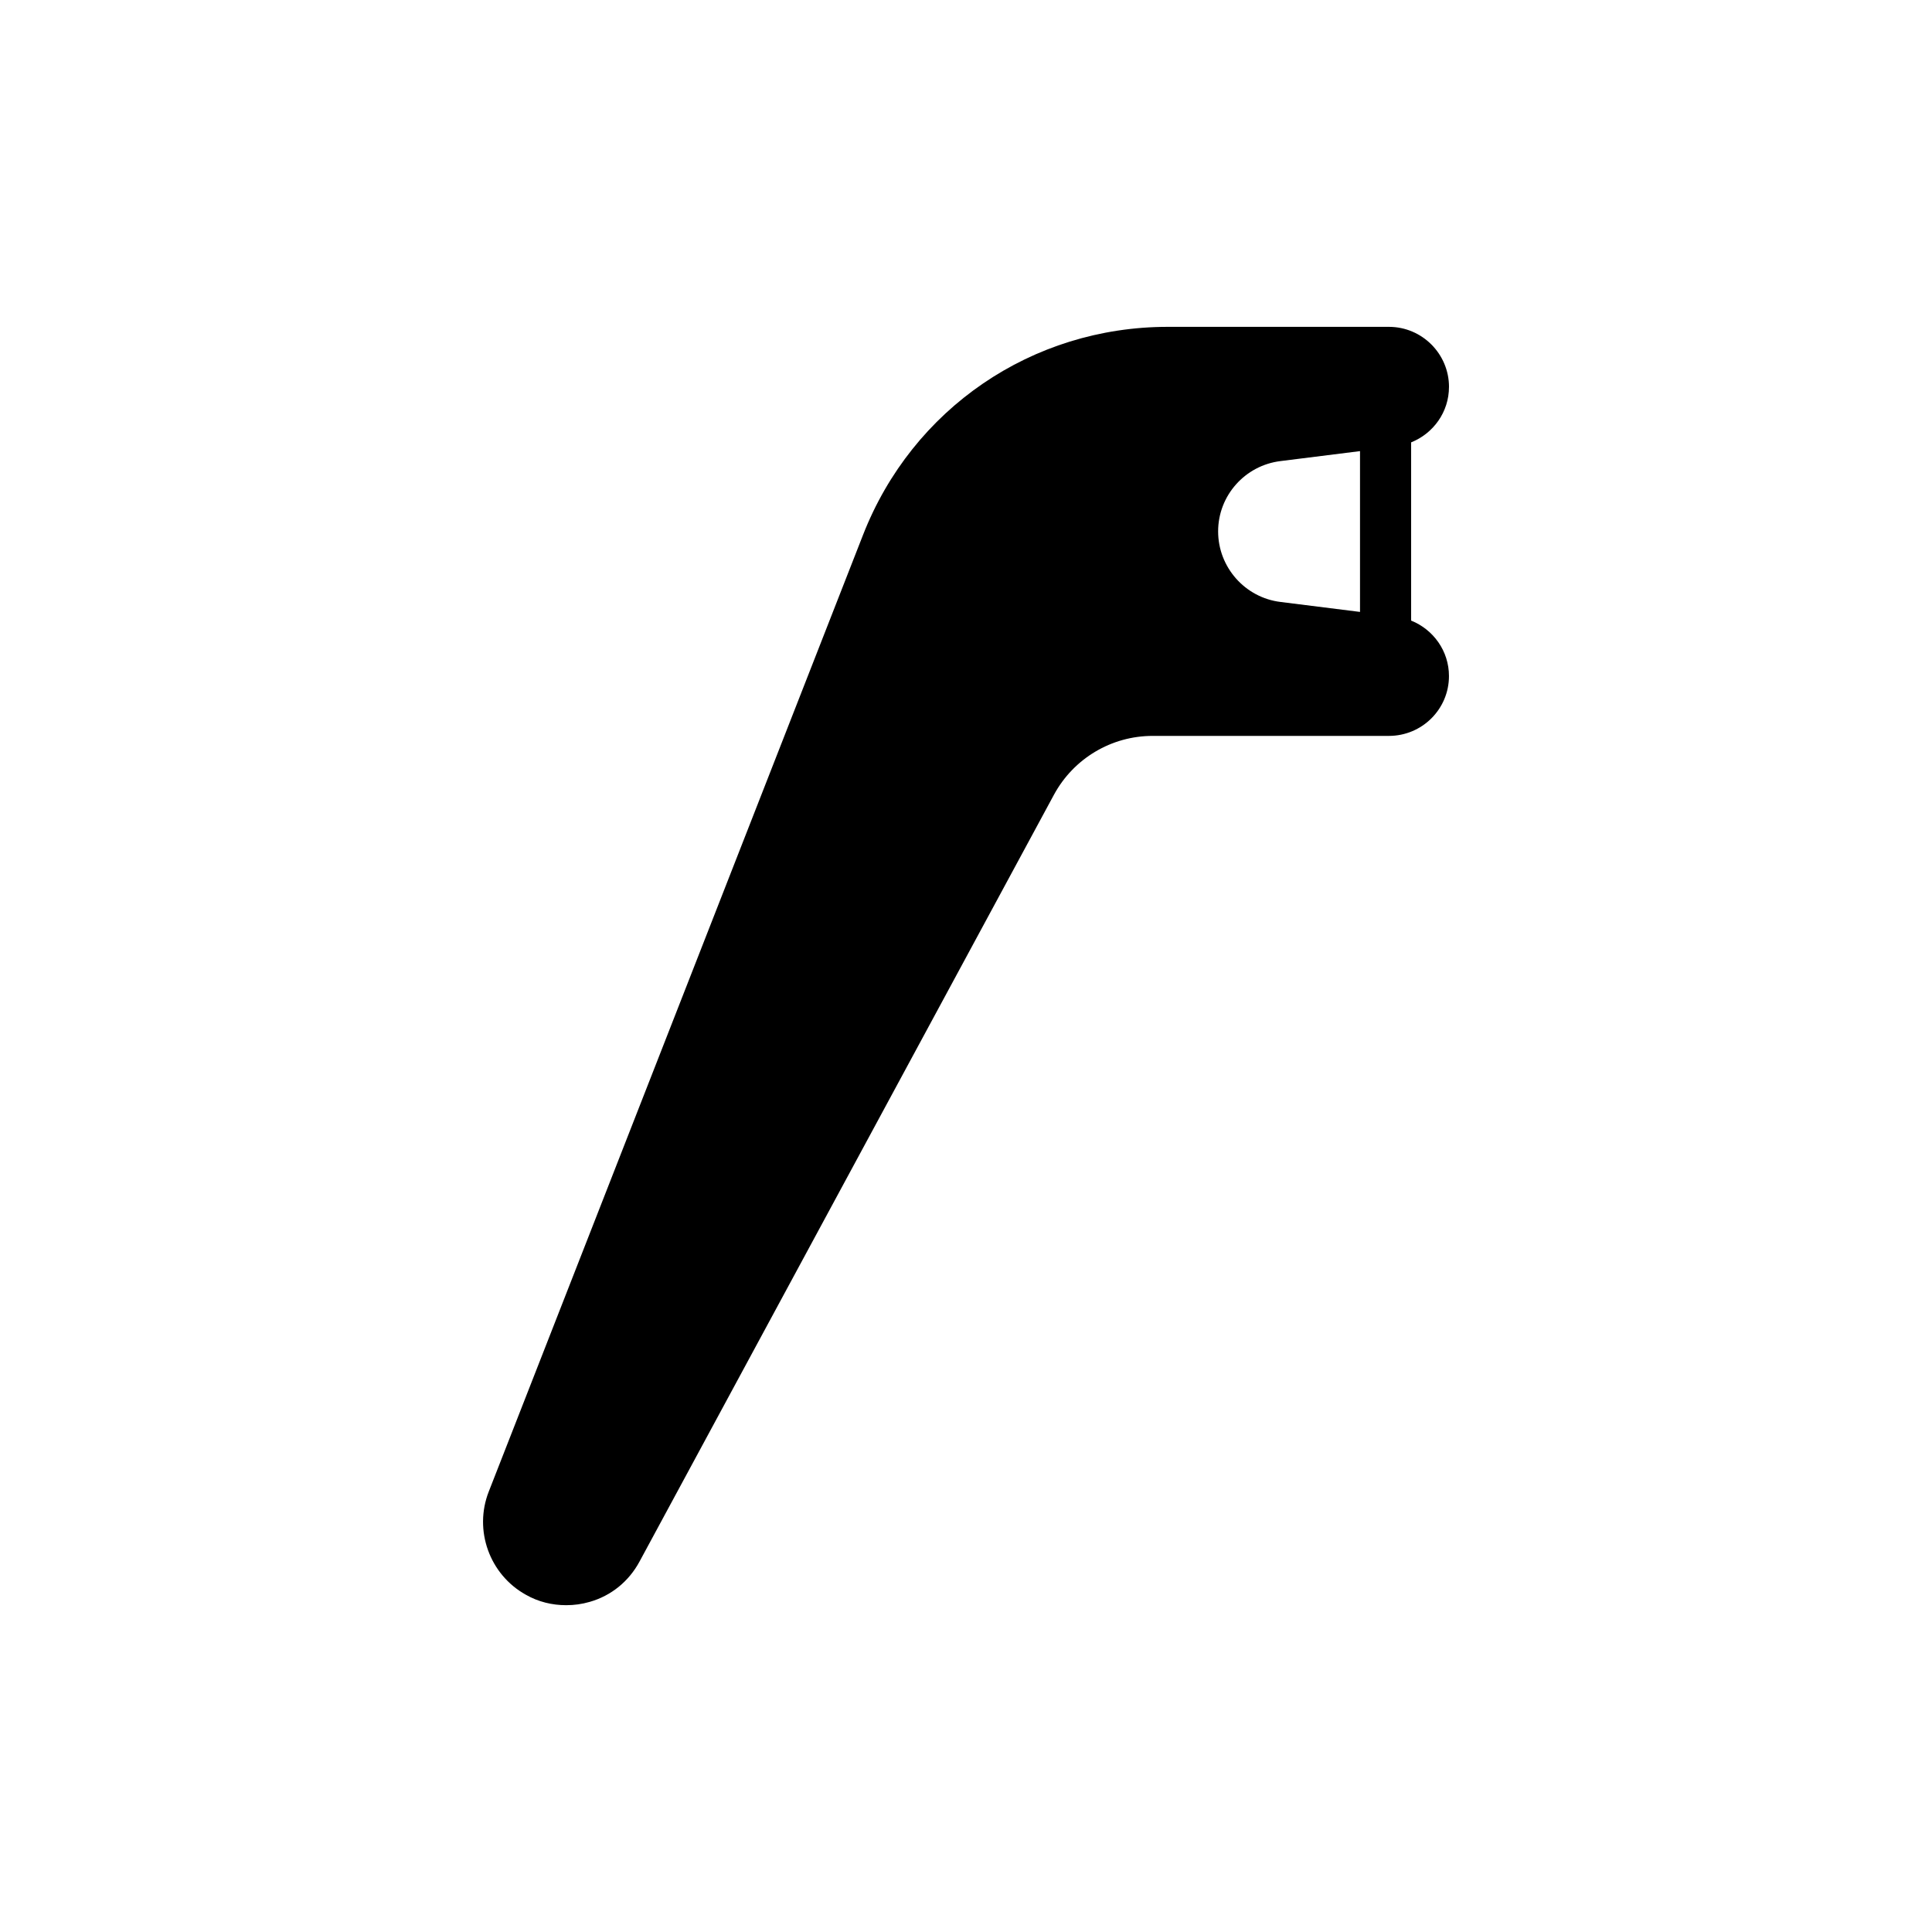 <?xml version="1.0" encoding="UTF-8"?>
<!-- Uploaded to: SVG Repo, www.svgrepo.com, Generator: SVG Repo Mixer Tools -->
<svg fill="#000000" width="800px" height="800px" version="1.1" viewBox="144 144 512 512" xmlns="http://www.w3.org/2000/svg">
 <path d="m528 246.54c0-8.738-7.113-15.922-15.922-15.922h-58.609c-35.977 0-67.688 21.684-80.762 55.152l-99.191 253.54c-3.996 10.23 0.203 21.953 9.824 27.305 3.32 1.898 6.981 2.777 10.707 2.777 2.102 0 4.133-0.27 6.234-0.879 5.691-1.625 10.367-5.422 13.211-10.707l109.82-203.2c5.219-9.621 15.246-15.586 26.152-15.586h62.605c8.809 0 15.922-7.113 15.922-15.855 0-6.641-4.133-12.332-10.027-14.703v-47.227c5.898-2.363 10.031-8.055 10.031-14.695zm-23.582 59.625-21.07-2.641c-9.418-1.152-16.531-9.215-16.531-18.699 0-9.484 7.113-17.48 16.531-18.633l21.07-2.641z"/>
</svg>
